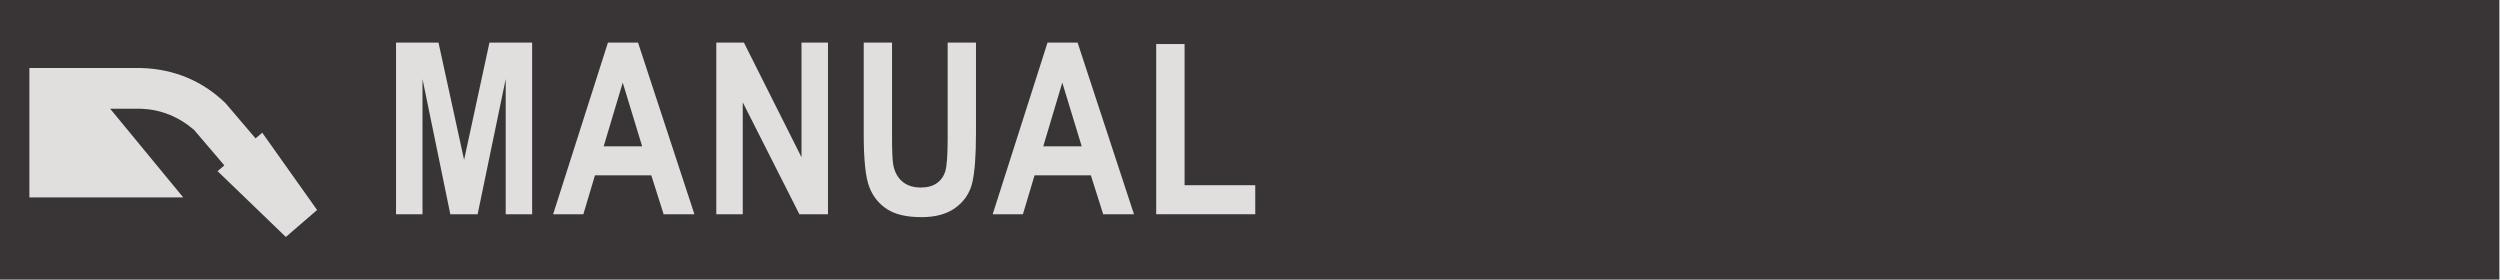 <?xml version="1.0" encoding="UTF-8" standalone="no"?>
<svg
   xmlns:dc="http://purl.org/dc/elements/1.1/"
   xmlns:cc="http://creativecommons.org/ns#"
   xmlns:rdf="http://www.w3.org/1999/02/22-rdf-syntax-ns#"
   xmlns:svg="http://www.w3.org/2000/svg"
   xmlns="http://www.w3.org/2000/svg"
   xmlns:sodipodi="http://sodipodi.sourceforge.net/DTD/sodipodi-0.dtd"
   xmlns:inkscape="http://www.inkscape.org/namespaces/inkscape"
   version="1.1"
   id="svg2"
   xml:space="preserve"
   width="168.947"
   height="18.893"
   viewBox="0 0 168.947 18.893"
   sodipodi:docname="TSt_Pulse_migmag_manual.eps"><defs
     id="defs6" /><sodipodi:namedview
     pagecolor="#ffffff"
     bordercolor="#666666"
     borderopacity="1"
     objecttolerance="10"
     gridtolerance="10"
     guidetolerance="10"
     inkscape:pageopacity="0"
     inkscape:pageshadow="2"
     inkscape:window-width="640"
     inkscape:window-height="480"
     id="namedview4" /><g
     id="g10"
     inkscape:groupmode="layer"
     inkscape:label="ink_ext_XXXXXX"
     transform="matrix(1.333,0,0,-1.333,0,18.893)"><g
       id="g12"
       transform="scale(0.1)"><path
         d="M 1267.11,-0.004 H -0.004 V 141.734 H 1267.11 V -0.004"
         style="fill:#393536;fill-opacity:1;fill-rule:nonzero;stroke:none"
         id="path14" /><path
         d="m 200.777,33.121 v 87.012 h 21.524 l 12.98,-59.426 12.852,59.426 h 21.648 V 33.121 H 256.375 V 101.664 L 242.145,33.121 H 228.297 L 214.195,101.664 V 33.121 h -13.418"
         style="fill:#e0dfdd;fill-opacity:1;fill-rule:nonzero;stroke:none"
         id="path16" /><path
         d="m 325.555,67.543 -9.844,32.285 -9.668,-32.285 z m 26.492,-34.422 h -15.606 l -6.25,19.715 h -28.562 l -5.891,-19.715 h -15.32 l 27.793,87.012 h 15.254 l 28.582,-87.012"
         style="fill:#e0dfdd;fill-opacity:1;fill-rule:nonzero;stroke:none"
         id="path18" /><path
         d="m 363.141,33.121 v 87.012 h 13.996 l 29.199,-58.117 v 58.117 h 13.418 V 33.121 H 405.262 L 376.551,89.859 V 33.121 h -13.41"
         style="fill:#e0dfdd;fill-opacity:1;fill-rule:nonzero;stroke:none"
         id="path20" /><path
         d="m 437.879,120.133 h 14.355 V 73.004 c 0,-7.316 0.184,-12.09 0.536,-14.309 0.636,-3.848 2.14,-6.805 4.57,-8.895 2.394,-2.09 5.558,-3.137 9.453,-3.137 3.34,0 6.074,0.734 8.164,2.219 2.09,1.473 3.547,3.543 4.309,6.172 0.769,2.625 1.172,8.262 1.172,16.934 v 48.145 h 14.355 V 74.43 c 0,-11.68 -0.637,-20.117 -1.887,-25.324 -1.218,-5.195 -4.051,-9.402 -8.418,-12.645 -4.383,-3.215 -10.144,-4.816 -17.285,-4.816 -7.441,0 -13.262,1.32 -17.41,4.004 -4.191,2.676 -7.219,6.426 -9.082,11.27 -1.887,4.844 -2.832,13.77 -2.832,26.797 v 46.418"
         style="fill:#e0dfdd;fill-opacity:1;fill-rule:nonzero;stroke:none"
         id="path22" /><path
         d="m 548.395,67.543 -9.844,32.285 -9.656,-32.285 z m 26.496,-34.422 h -15.606 l -6.25,19.715 H 524.48 l -5.89,-19.715 h -15.332 l 27.805,87.012 h 15.242 l 28.586,-87.012"
         style="fill:#e0dfdd;fill-opacity:1;fill-rule:nonzero;stroke:none"
         id="path24" /><path
         d="M 586.16,33.121 V 119.41 h 14.383 V 47.836 h 35.832 V 33.121 H 586.16"
         style="fill:#e0dfdd;fill-opacity:1;fill-rule:nonzero;stroke:none"
         id="path26" /><path
         d="m 98.367,75.902 15.36,-18.016 -3.418,-2.922 34.601,-33.359 15.848,13.672 -27.813,39.18 -3.379,-2.891 -15.261,17.902 h -0.02 C 103.043,100.375 88.746,106.742 71.637,107.25 H 14.898 V 41.664 H 92.879 L 55.855,86.598 h 15.781 c 9.875,-0.383 18.801,-3.945 26.73,-10.695"
         style="fill:#e0dfdd;fill-opacity:1;fill-rule:evenodd;stroke:none"
         id="path28" /></g></g></svg>
